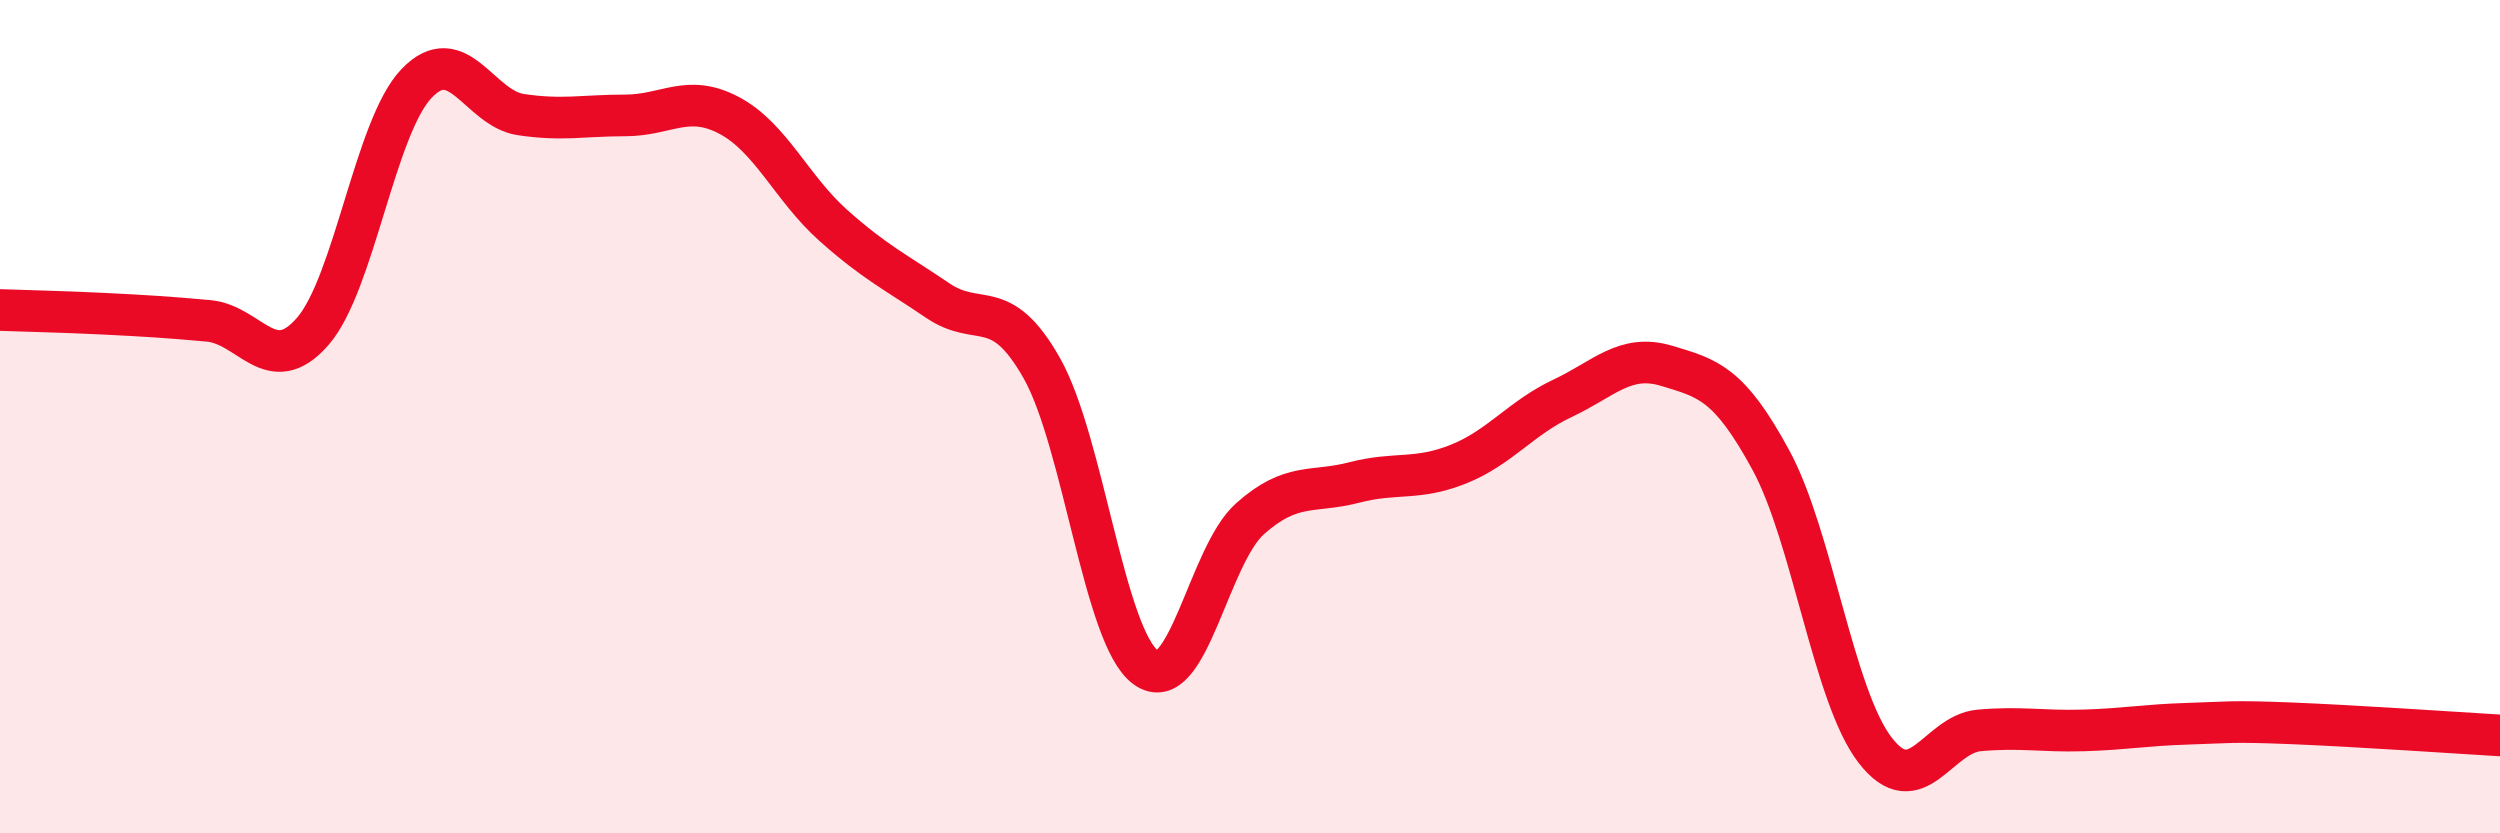 
    <svg width="60" height="20" viewBox="0 0 60 20" xmlns="http://www.w3.org/2000/svg">
      <path
        d="M 0,7.44 C 0.5,7.46 1.5,7.48 2.5,7.53 C 3.5,7.58 4,7.61 5,7.7 C 6,7.79 6.5,9.1 7.5,7.96 C 8.5,6.82 9,3.04 10,2 C 11,0.96 11.5,2.6 12.5,2.75 C 13.5,2.9 14,2.77 15,2.77 C 16,2.77 16.5,2.24 17.5,2.77 C 18.5,3.3 19,4.52 20,5.41 C 21,6.3 21.5,6.53 22.5,7.21 C 23.5,7.89 24,7.07 25,8.83 C 26,10.59 26.5,15.3 27.5,16.02 C 28.5,16.74 29,13.34 30,12.45 C 31,11.56 31.5,11.84 32.5,11.58 C 33.5,11.32 34,11.54 35,11.14 C 36,10.74 36.5,10.03 37.5,9.56 C 38.5,9.09 39,8.48 40,8.78 C 41,9.08 41.5,9.2 42.5,11.04 C 43.5,12.88 44,16.7 45,18 C 46,19.3 46.5,17.62 47.5,17.53 C 48.5,17.44 49,17.56 50,17.53 C 51,17.5 51.5,17.4 52.5,17.37 C 53.5,17.34 53.5,17.3 55,17.36 C 56.5,17.42 59,17.59 60,17.65L60 20L0 20Z"
        fill="#EB0A25"
        opacity="0.1"
        stroke-linecap="round"
        stroke-linejoin="round"
      />
      <path
        d="M 0,7.44 C 0.5,7.46 1.5,7.48 2.5,7.53 C 3.5,7.58 4,7.61 5,7.7 C 6,7.79 6.5,9.1 7.5,7.96 C 8.5,6.82 9,3.04 10,2 C 11,0.96 11.5,2.6 12.5,2.75 C 13.5,2.9 14,2.77 15,2.77 C 16,2.77 16.5,2.24 17.5,2.77 C 18.5,3.3 19,4.52 20,5.41 C 21,6.3 21.5,6.53 22.5,7.21 C 23.5,7.89 24,7.07 25,8.83 C 26,10.59 26.5,15.3 27.5,16.02 C 28.5,16.74 29,13.34 30,12.45 C 31,11.56 31.5,11.84 32.5,11.58 C 33.5,11.32 34,11.54 35,11.14 C 36,10.74 36.5,10.03 37.5,9.56 C 38.5,9.09 39,8.48 40,8.78 C 41,9.08 41.5,9.2 42.5,11.04 C 43.5,12.88 44,16.7 45,18 C 46,19.3 46.5,17.62 47.5,17.53 C 48.5,17.44 49,17.56 50,17.53 C 51,17.5 51.5,17.4 52.5,17.37 C 53.5,17.34 53.5,17.3 55,17.36 C 56.5,17.42 59,17.59 60,17.65"
        stroke="#EB0A25"
        stroke-width="1"
        fill="none"
        stroke-linecap="round"
        stroke-linejoin="round"
      />
    </svg>
  